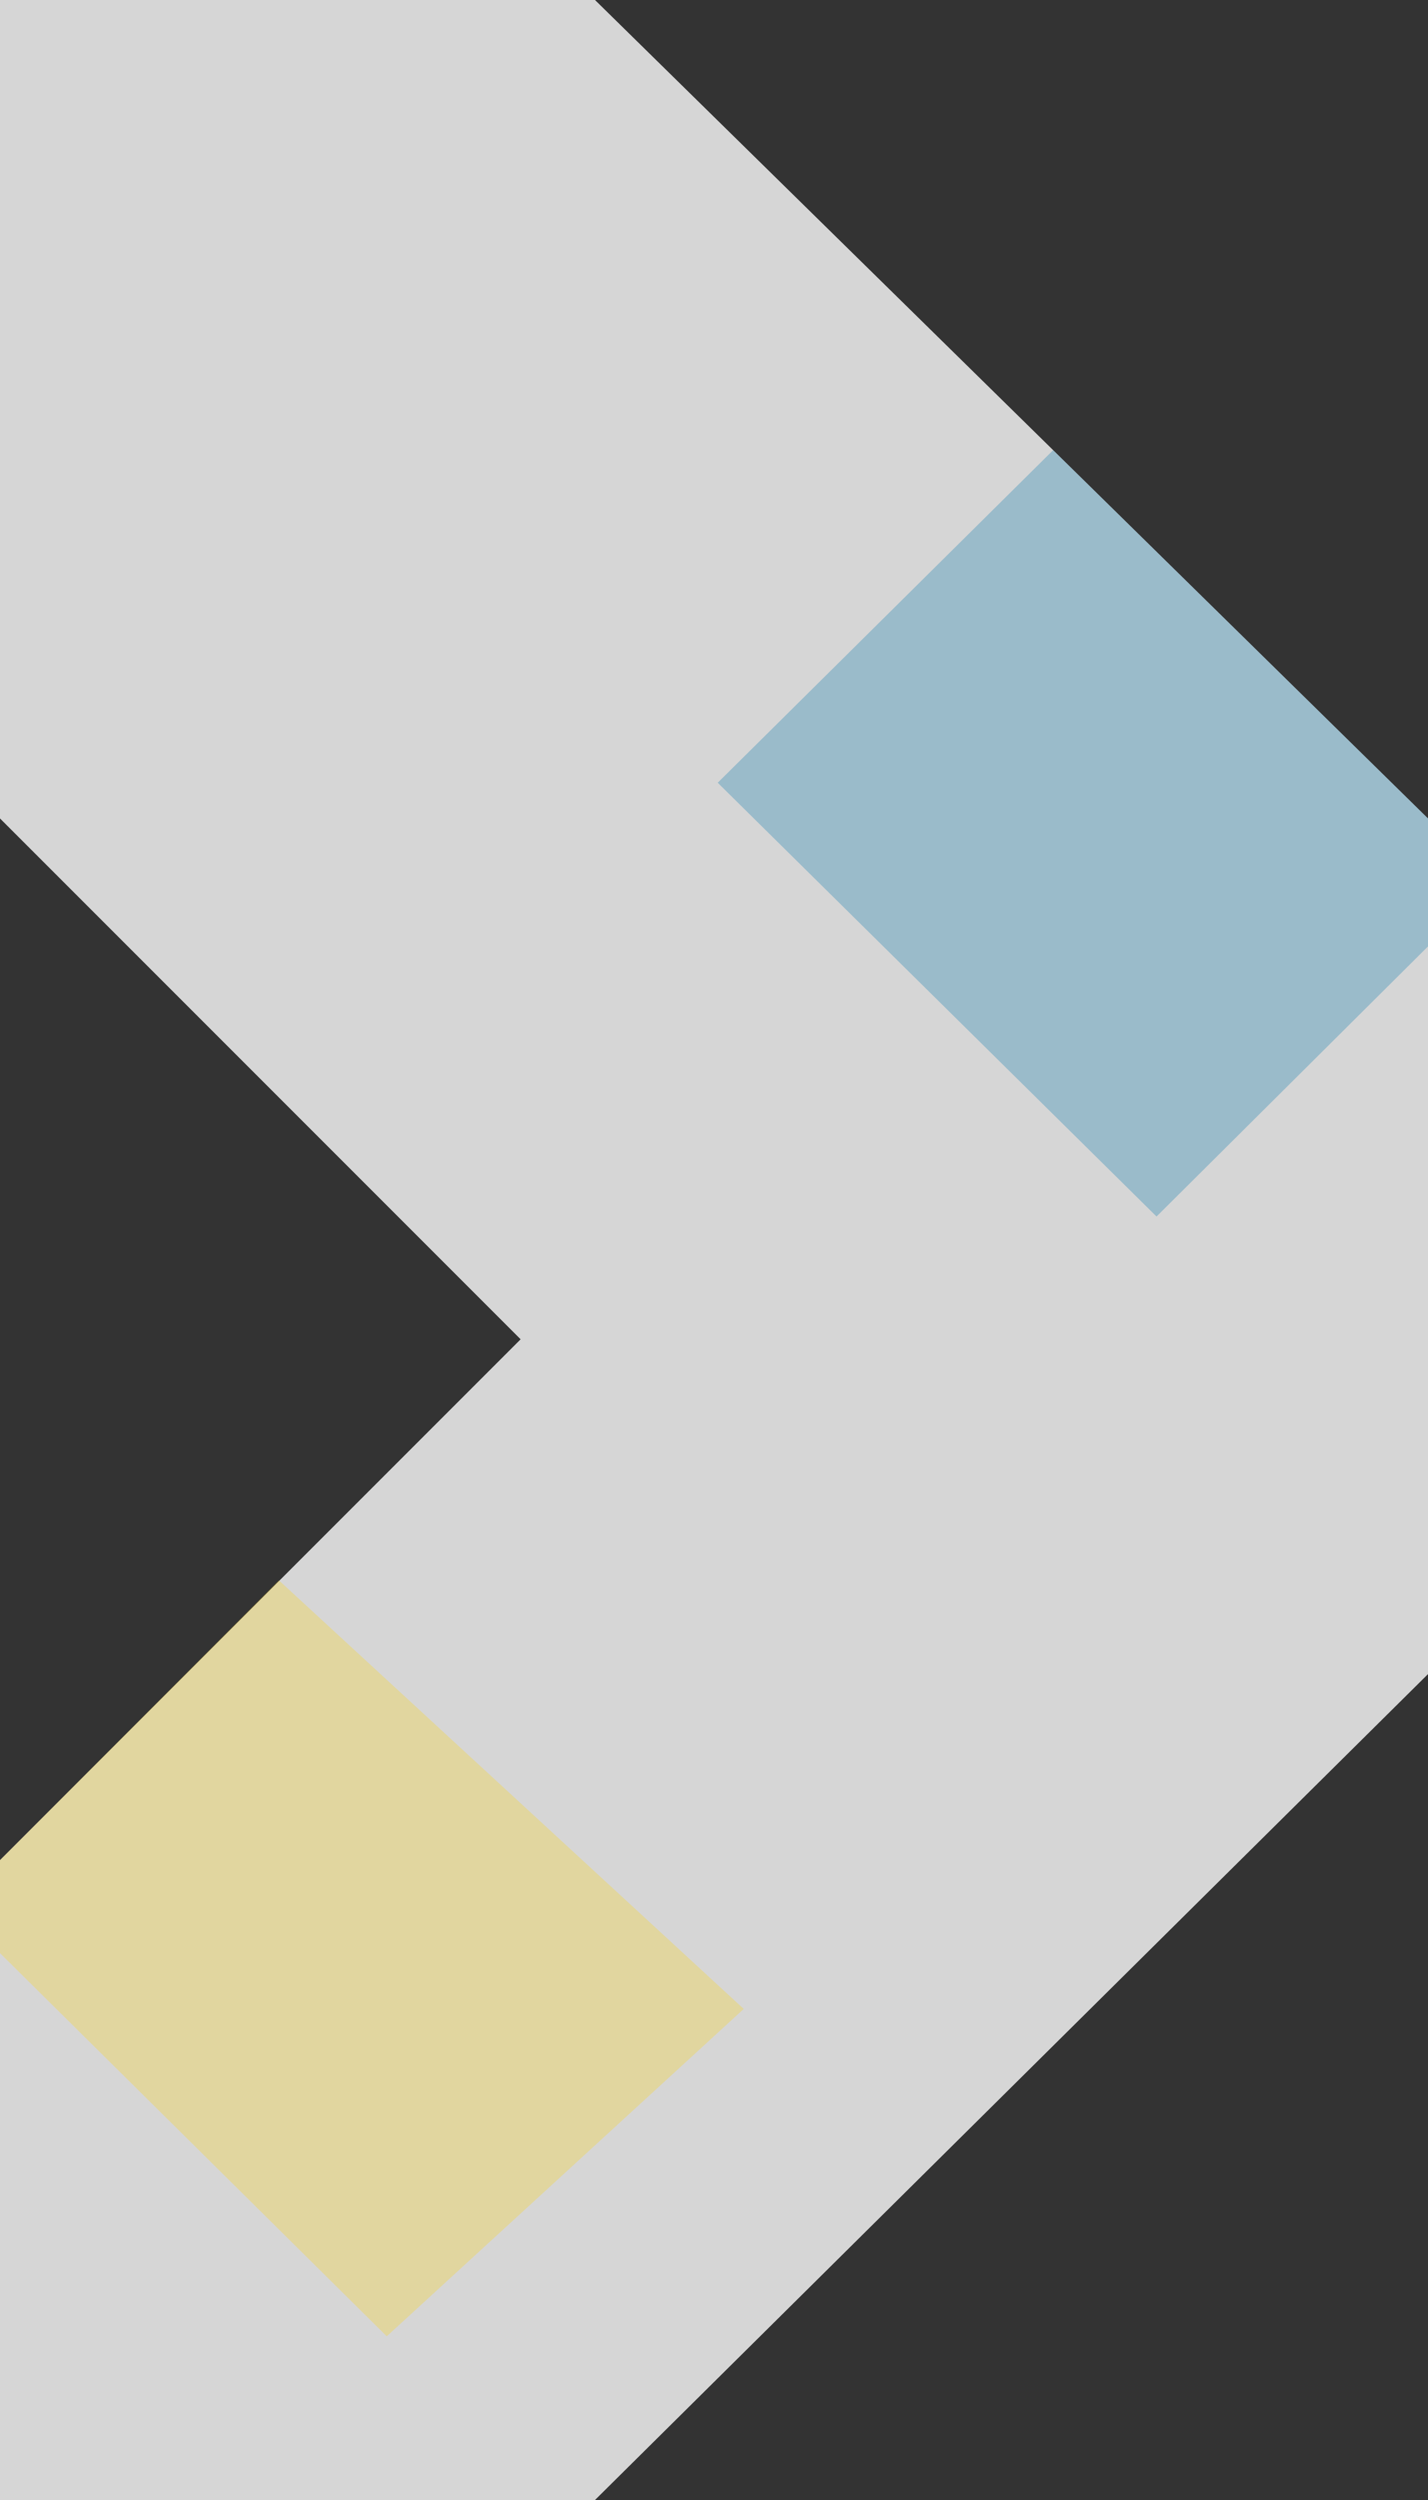 <?xml version="1.0" standalone="no"?>
<!DOCTYPE svg PUBLIC "-//W3C//DTD SVG 20010904//EN" "http://www.w3.org/TR/2001/REC-SVG-20010904/DTD/svg10.dtd">
<svg version="1.0" xmlns="http://www.w3.org/2000/svg" viewBox="0 0 1920 3360" preserveAspectRatio="xMidYMid meet">
    <rect x="0" y="0" width="1920" height="3360" fill="#333333" stroke="none"/>
    <polygon points="0,0 800,0 1920,1100 1920,2250 800,3360 0,3360 0,2500 700,1800 0,1100" fill="rgba(255,255,255,0.80)" shape-rendering="geometricPrecision" />
    <polygon points="1416,605 1920,1100 1920,1272 1555,1635 965,1052" fill="rgba(16,126,173,0.30)" shape-rendering="geometricPrecision" />
    <polygon points="375,2124 1000,2700 520,3140 0,2625 0,2500" fill="rgba(252,213,30,0.30)" shape-rendering="geometricPrecision" />
</svg>
